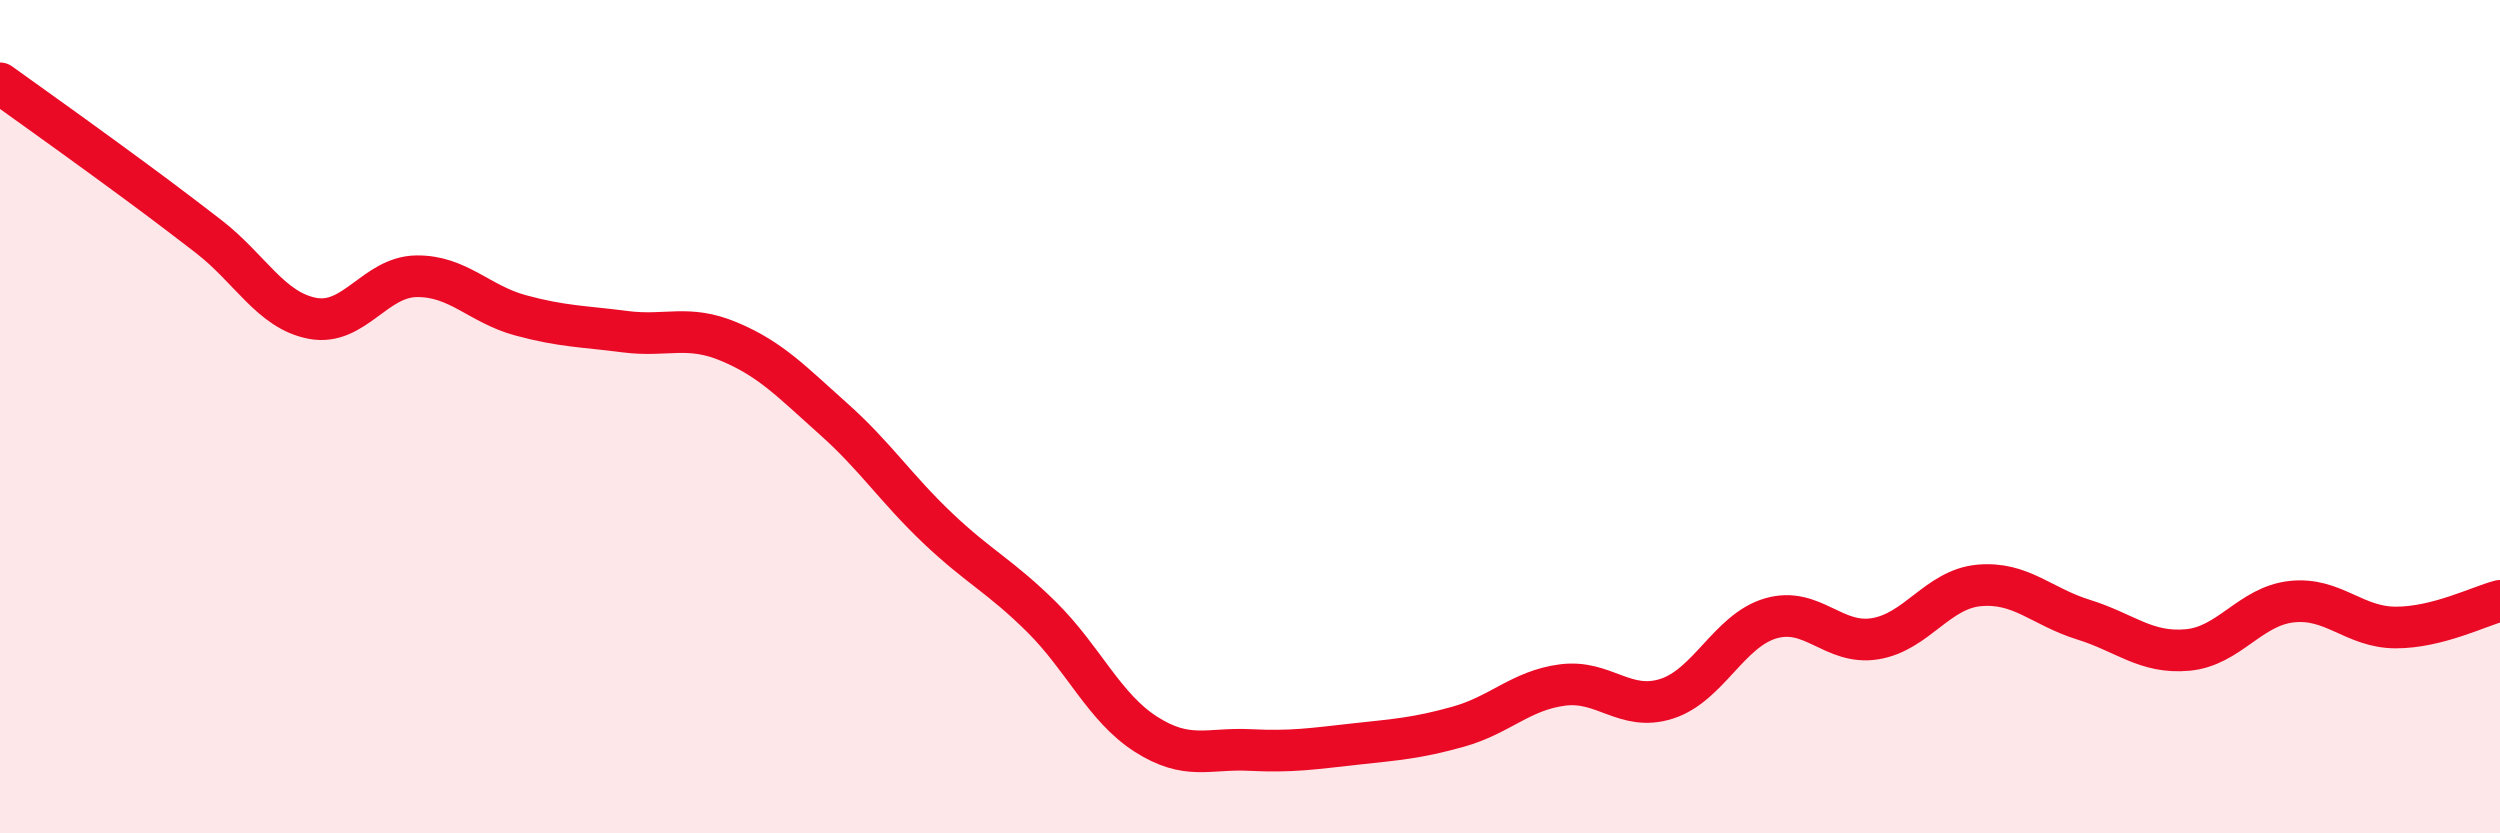 
    <svg width="60" height="20" viewBox="0 0 60 20" xmlns="http://www.w3.org/2000/svg">
      <path
        d="M 0,2 C 0.5,2.36 1.5,3.07 2.5,3.8 C 3.5,4.53 4,4.9 5,5.67 C 6,6.44 6.5,7.45 7.5,7.64 C 8.5,7.83 9,6.64 10,6.63 C 11,6.62 11.5,7.3 12.5,7.57 C 13.5,7.84 14,7.83 15,7.96 C 16,8.09 16.5,7.78 17.5,8.2 C 18.5,8.62 19,9.16 20,10.05 C 21,10.94 21.5,11.72 22.5,12.67 C 23.5,13.62 24,13.82 25,14.81 C 26,15.8 26.5,16.98 27.5,17.62 C 28.5,18.26 29,17.95 30,18 C 31,18.05 31.5,17.97 32.5,17.86 C 33.5,17.75 34,17.72 35,17.44 C 36,17.16 36.5,16.57 37.5,16.44 C 38.5,16.31 39,17.09 40,16.77 C 41,16.45 41.5,15.13 42.5,14.84 C 43.5,14.55 44,15.49 45,15.33 C 46,15.17 46.5,14.14 47.5,14.05 C 48.5,13.96 49,14.56 50,14.87 C 51,15.18 51.5,15.69 52.5,15.6 C 53.5,15.51 54,14.55 55,14.44 C 56,14.33 56.5,15.06 57.5,15.06 C 58.5,15.06 59.5,14.55 60,14.42L60 20L0 20Z"
        fill="#EB0A25"
        opacity="0.1"
        stroke-linecap="round"
        stroke-linejoin="round"
      />
      <path
        d="M 0,2 C 0.5,2.36 1.5,3.07 2.5,3.8 C 3.5,4.53 4,4.9 5,5.67 C 6,6.44 6.5,7.45 7.5,7.64 C 8.5,7.83 9,6.64 10,6.63 C 11,6.62 11.5,7.3 12.5,7.57 C 13.5,7.84 14,7.83 15,7.96 C 16,8.09 16.5,7.78 17.5,8.2 C 18.5,8.62 19,9.16 20,10.05 C 21,10.94 21.5,11.72 22.5,12.67 C 23.5,13.62 24,13.82 25,14.81 C 26,15.8 26.5,16.98 27.5,17.62 C 28.5,18.26 29,17.95 30,18 C 31,18.05 31.5,17.97 32.5,17.86 C 33.5,17.75 34,17.72 35,17.44 C 36,17.16 36.5,16.57 37.5,16.44 C 38.5,16.31 39,17.09 40,16.77 C 41,16.45 41.5,15.13 42.5,14.84 C 43.5,14.55 44,15.49 45,15.33 C 46,15.17 46.5,14.14 47.5,14.05 C 48.5,13.96 49,14.56 50,14.87 C 51,15.18 51.5,15.69 52.5,15.6 C 53.5,15.51 54,14.55 55,14.44 C 56,14.33 56.5,15.06 57.5,15.06 C 58.5,15.06 59.5,14.55 60,14.42"
        stroke="#EB0A25"
        stroke-width="1"
        fill="none"
        stroke-linecap="round"
        stroke-linejoin="round"
      />
    </svg>
  